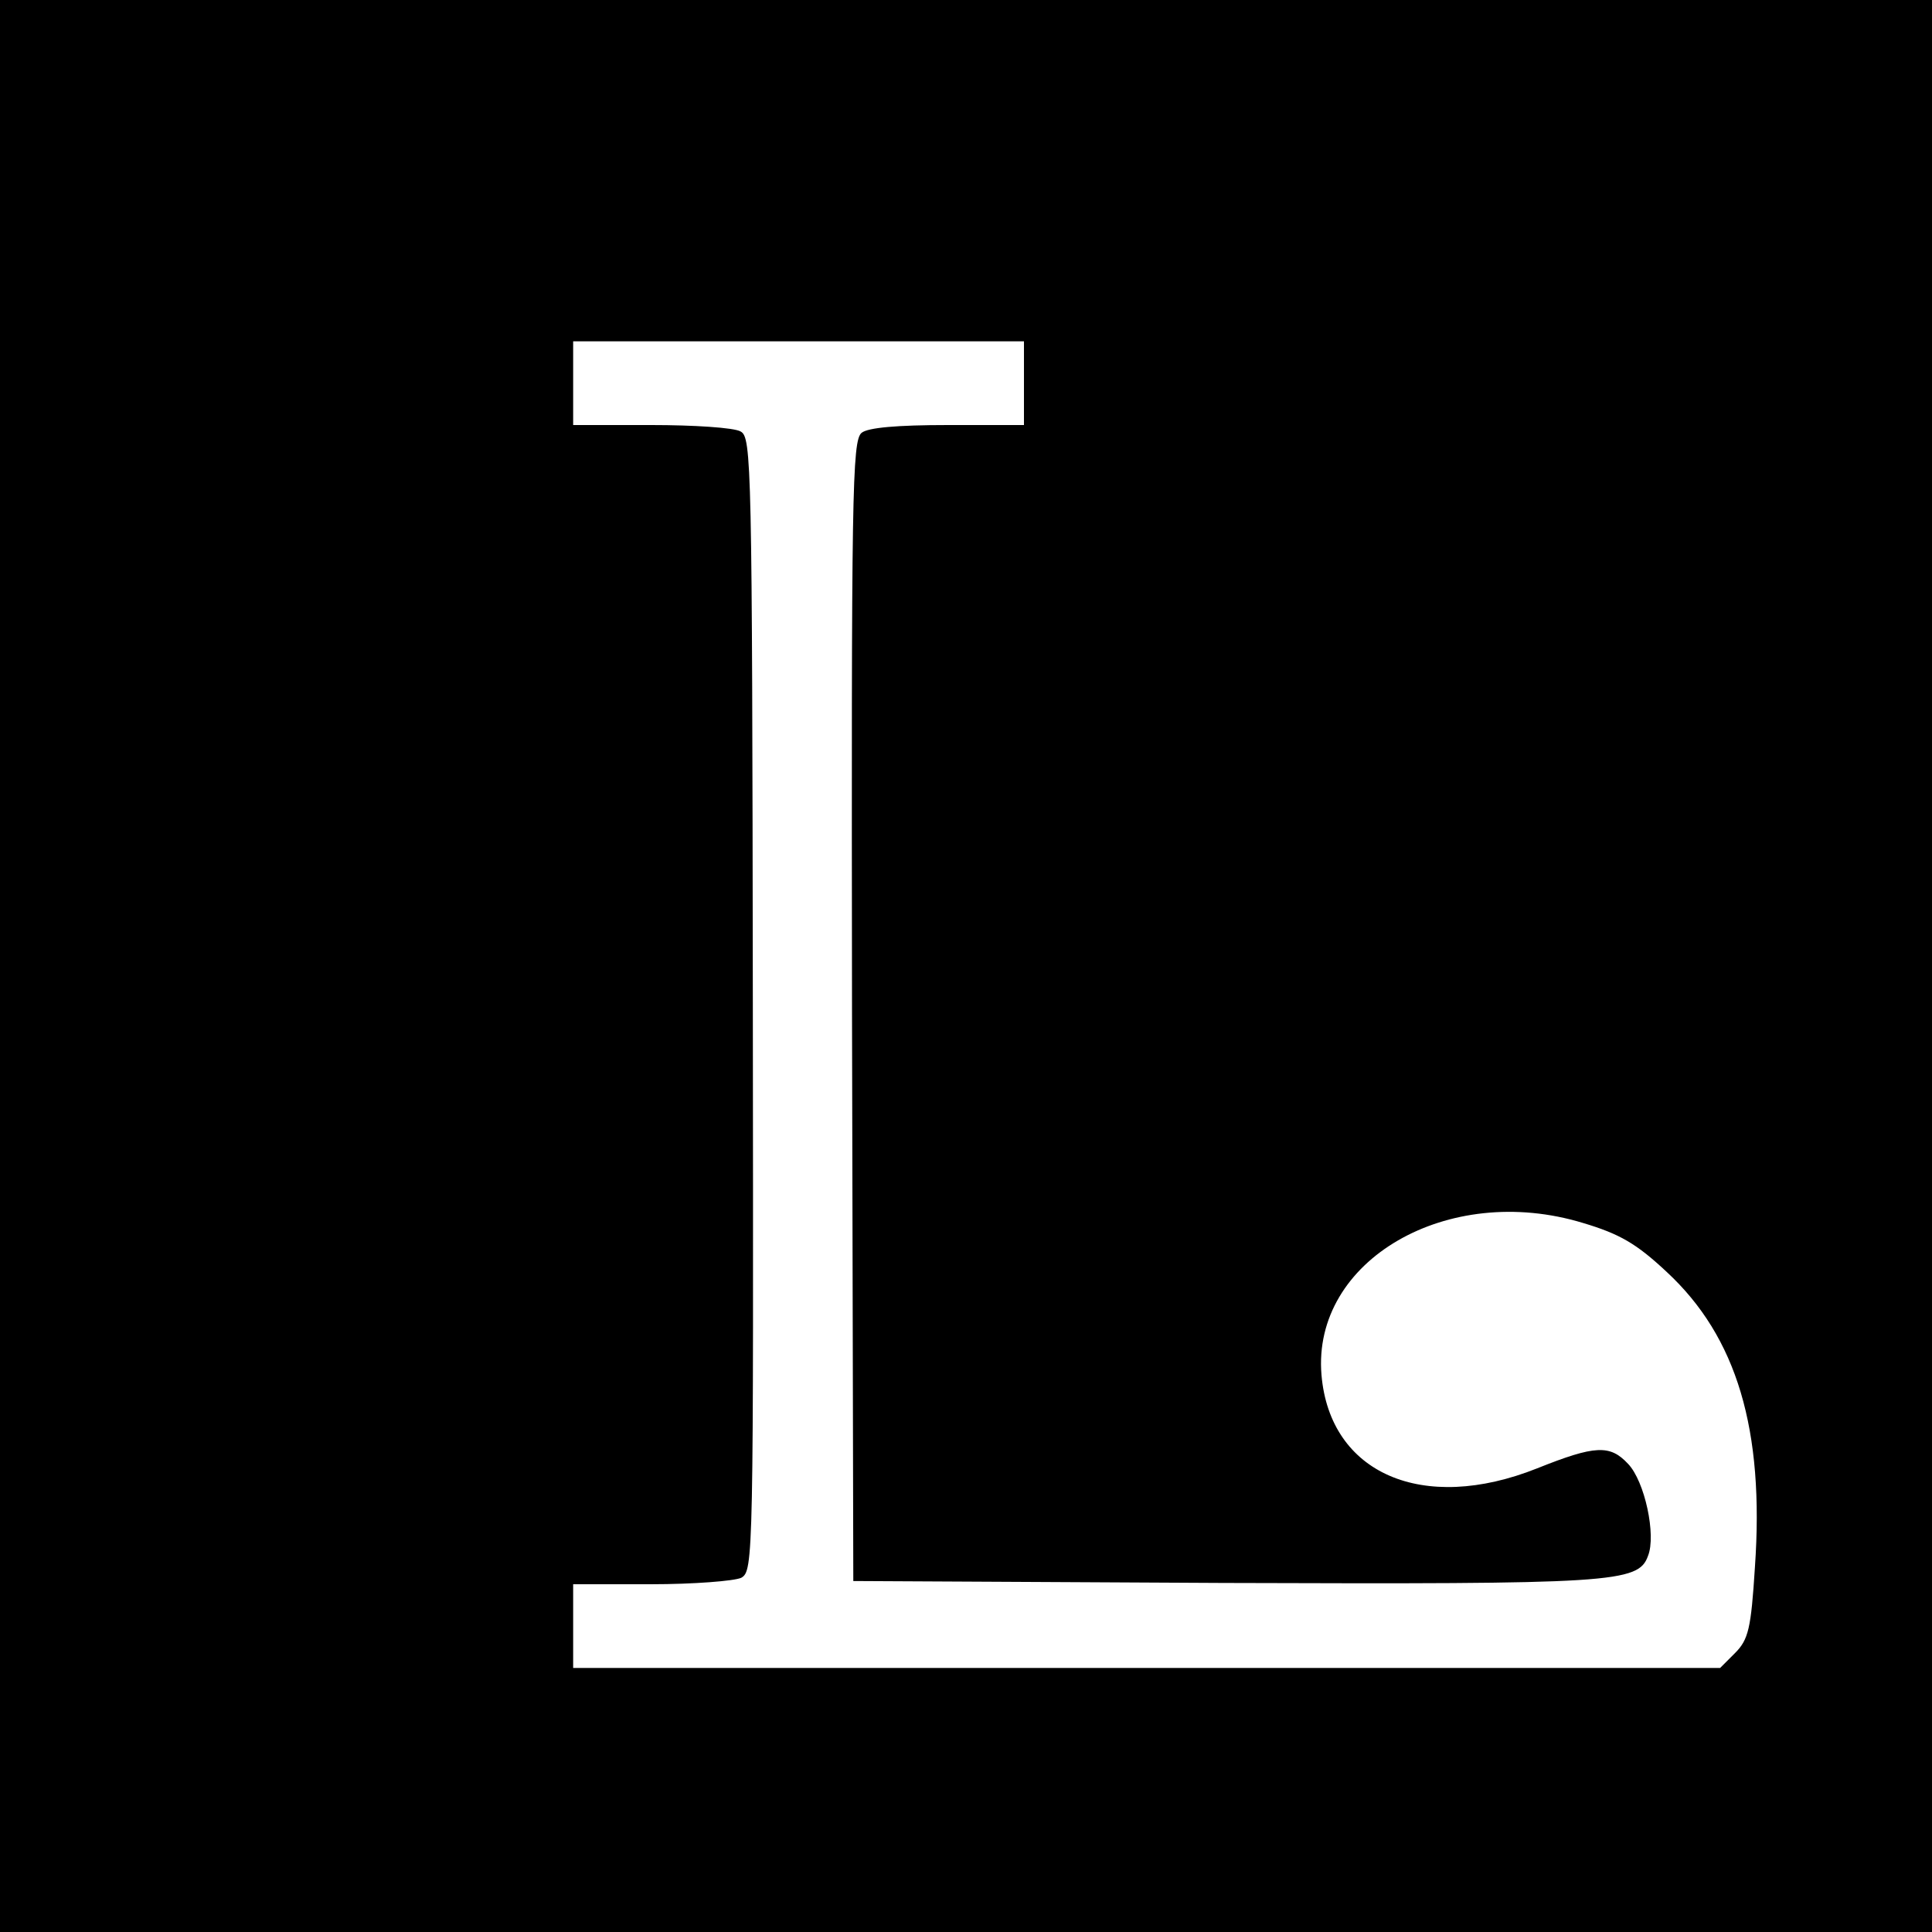 <?xml version="1.0" standalone="no"?>
<!DOCTYPE svg PUBLIC "-//W3C//DTD SVG 20010904//EN"
 "http://www.w3.org/TR/2001/REC-SVG-20010904/DTD/svg10.dtd">
<svg version="1.0" xmlns="http://www.w3.org/2000/svg"
 width="300pt" height="300pt" viewBox="0 0 300 300"
 preserveAspectRatio="xMidYMid meet">
<g transform="translate(0,300) scale(0.1,-0.1)"
fill="#000000" stroke="none">
<path d="M0 1500 l0 -1500 1500 0 1500 0 0 1500 0 1500 -1500 0 -1500 0 0
-1500z m1590 905 l0 -65 -118 0 c-79 0 -124 -4 -134 -12 -15 -12 -16 -92 -15
-898 l2 -885 574 -3 c606 -2 645 0 660 42 13 32 -5 116 -31 143 -28 30 -51 29
-141 -7 -178 -71 -322 -8 -335 145 -15 178 196 300 406 236 57 -17 83 -32 130
-76 109 -101 152 -245 137 -459 -6 -95 -10 -112 -31 -133 l-23 -23 -891 0
-890 0 0 65 0 65 121 0 c66 0 129 5 140 10 19 11 19 28 18 891 -1 841 -2 880
-19 889 -10 6 -73 10 -139 10 l-121 0 0 65 0 65 350 0 350 0 0 -65z"/>
</g>
</svg>
